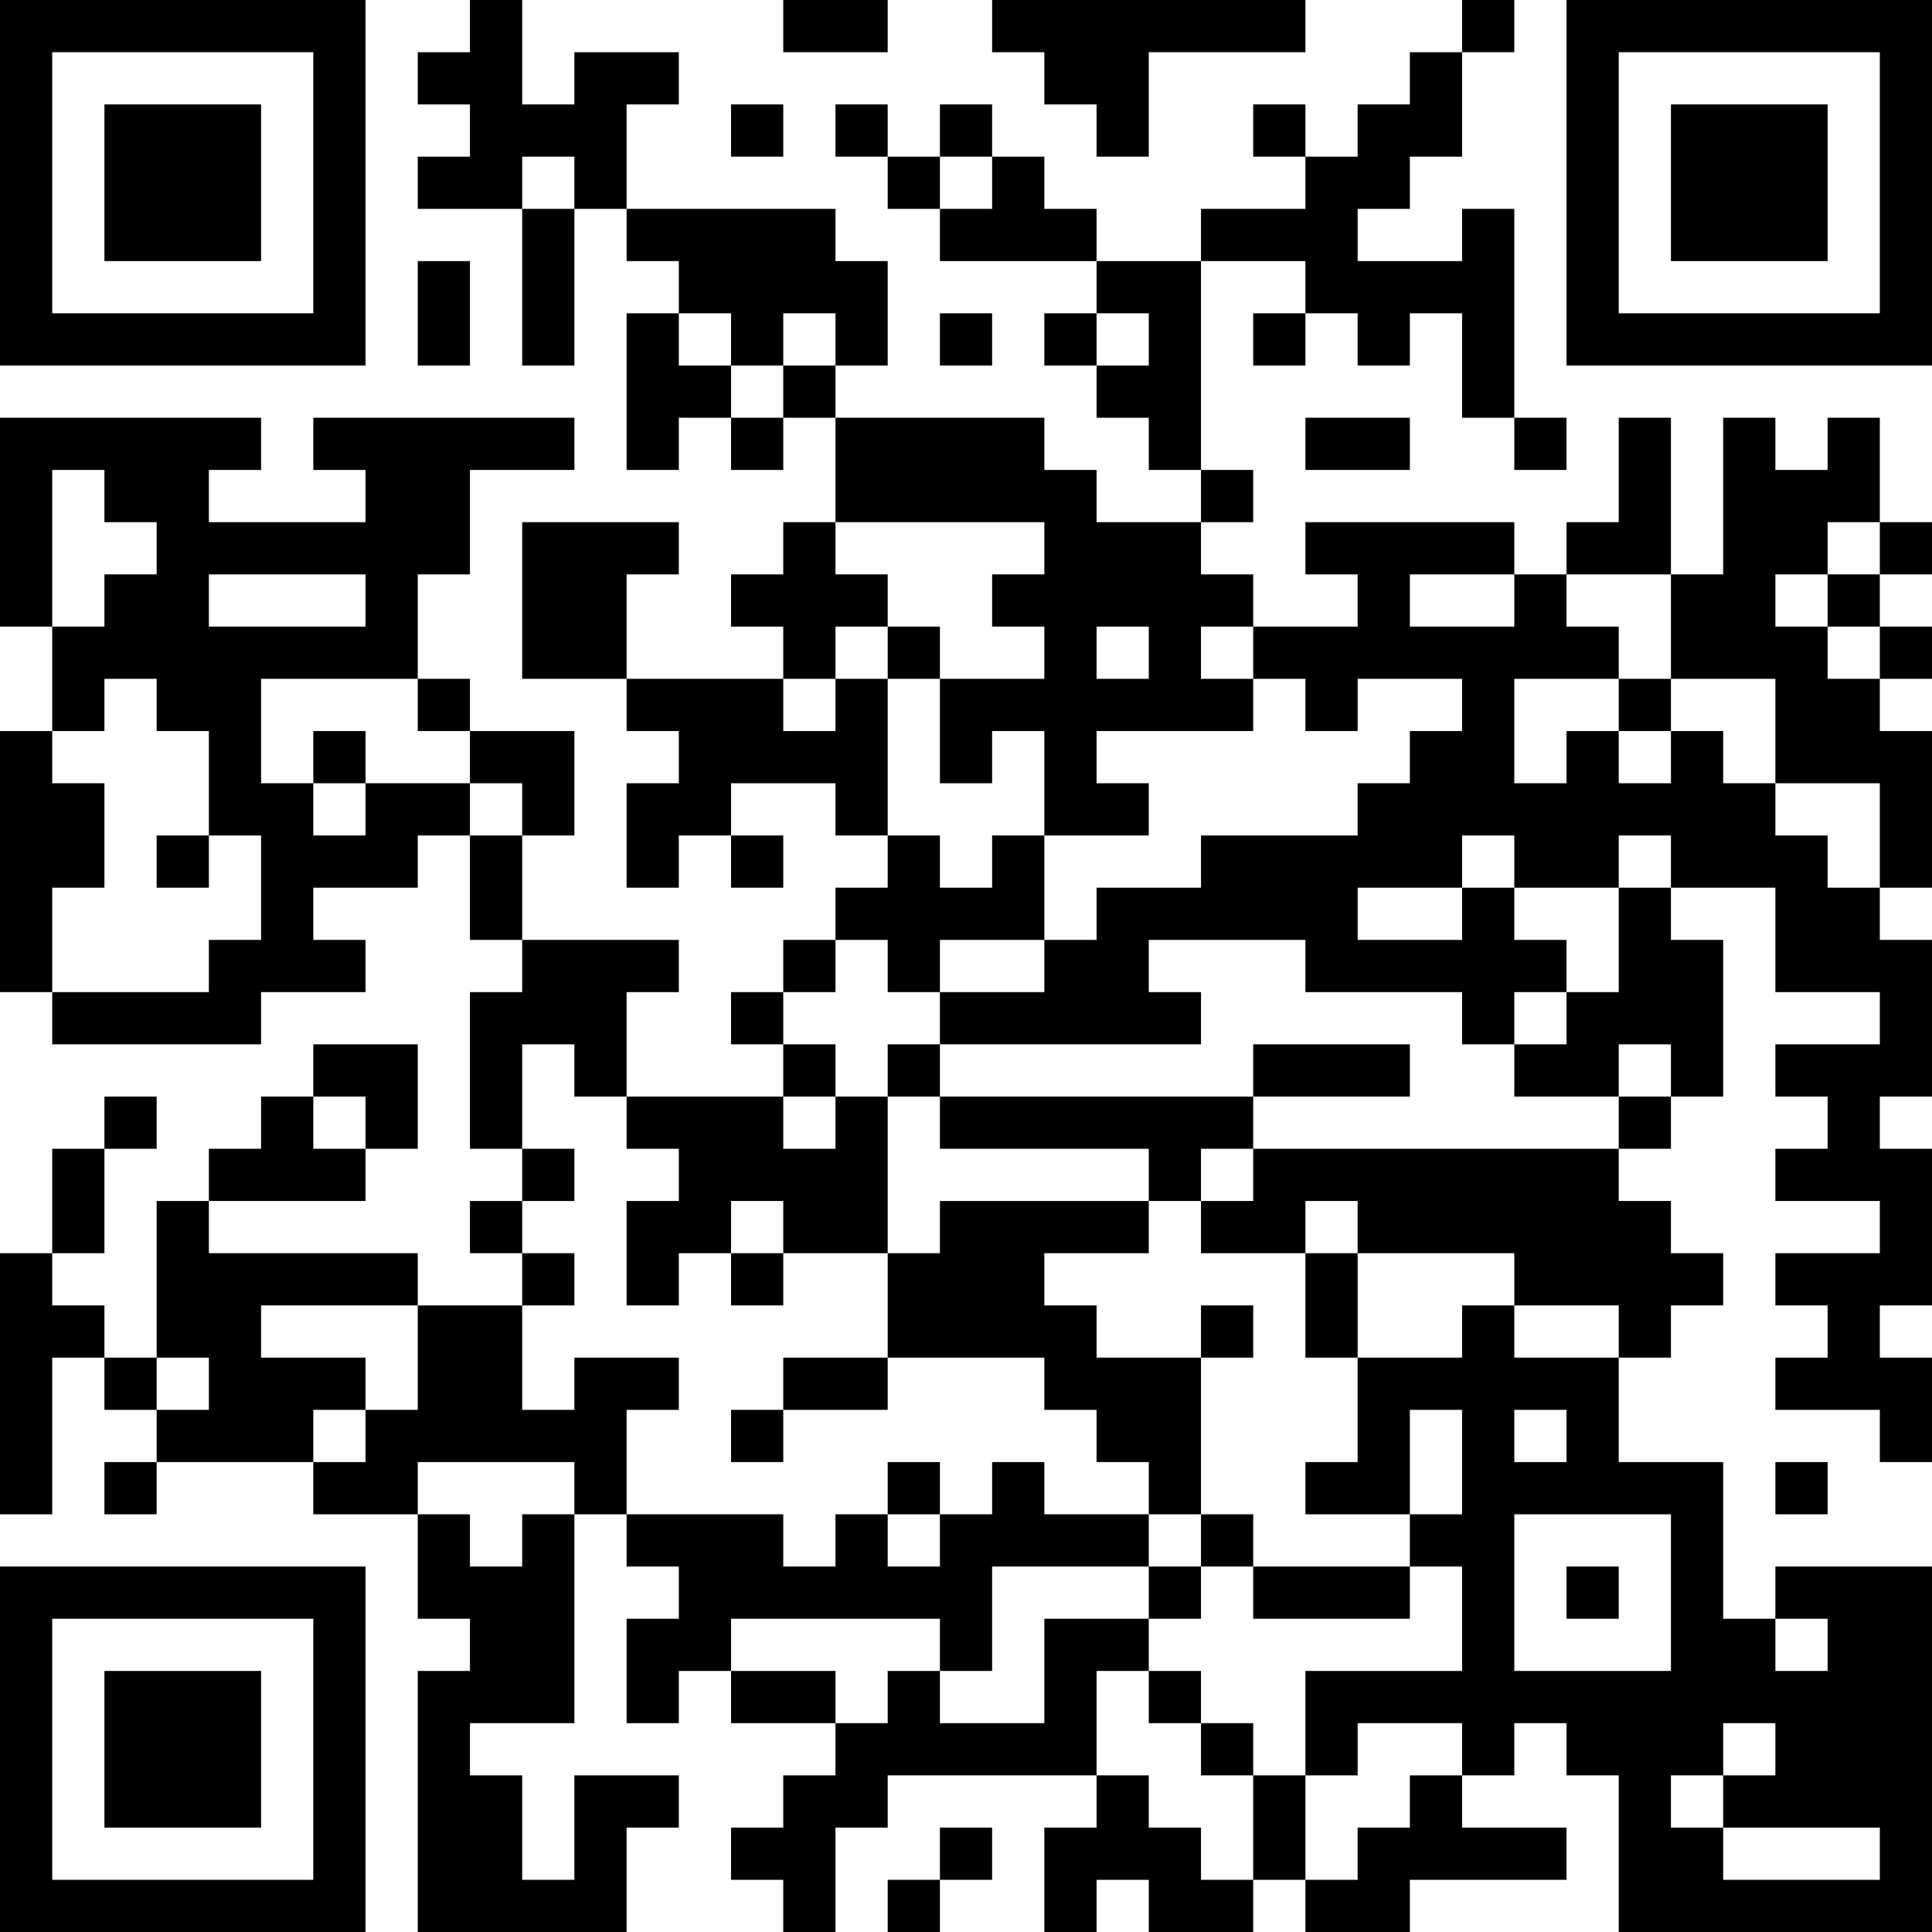 <?xml version="1.0" encoding="UTF-8"?>
<svg xmlns="http://www.w3.org/2000/svg" version="1.1" width="400" height="400" viewBox="0 0 400 400"><rect x="0" y="0" width="400" height="400" fill="#ffffff"/><g transform="scale(10.811)"><g transform="translate(0,0)"><path fill-rule="evenodd" d="M9 0L9 1L8 1L8 2L9 2L9 3L8 3L8 4L10 4L10 7L11 7L11 4L12 4L12 5L13 5L13 6L12 6L12 9L13 9L13 8L14 8L14 9L15 9L15 8L16 8L16 10L15 10L15 11L14 11L14 12L15 12L15 13L12 13L12 11L13 11L13 10L10 10L10 13L12 13L12 14L13 14L13 15L12 15L12 17L13 17L13 16L14 16L14 17L15 17L15 16L14 16L14 15L16 15L16 16L17 16L17 17L16 17L16 18L15 18L15 19L14 19L14 20L15 20L15 21L12 21L12 19L13 19L13 18L10 18L10 16L11 16L11 14L9 14L9 13L8 13L8 11L9 11L9 9L11 9L11 8L6 8L6 9L7 9L7 10L4 10L4 9L5 9L5 8L0 8L0 12L1 12L1 14L0 14L0 19L1 19L1 20L5 20L5 19L7 19L7 18L6 18L6 17L8 17L8 16L9 16L9 18L10 18L10 19L9 19L9 22L10 22L10 23L9 23L9 24L10 24L10 25L8 25L8 24L4 24L4 23L7 23L7 22L8 22L8 20L6 20L6 21L5 21L5 22L4 22L4 23L3 23L3 26L2 26L2 25L1 25L1 24L2 24L2 22L3 22L3 21L2 21L2 22L1 22L1 24L0 24L0 29L1 29L1 26L2 26L2 27L3 27L3 28L2 28L2 29L3 29L3 28L6 28L6 29L8 29L8 31L9 31L9 32L8 32L8 37L12 37L12 35L13 35L13 34L11 34L11 36L10 36L10 34L9 34L9 33L11 33L11 29L12 29L12 30L13 30L13 31L12 31L12 33L13 33L13 32L14 32L14 33L16 33L16 34L15 34L15 35L14 35L14 36L15 36L15 37L16 37L16 35L17 35L17 34L21 34L21 35L20 35L20 37L21 37L21 36L22 36L22 37L24 37L24 36L25 36L25 37L27 37L27 36L30 36L30 35L28 35L28 34L29 34L29 33L30 33L30 34L31 34L31 37L37 37L37 30L34 30L34 31L33 31L33 28L31 28L31 26L32 26L32 25L33 25L33 24L32 24L32 23L31 23L31 22L32 22L32 21L33 21L33 18L32 18L32 17L34 17L34 19L36 19L36 20L34 20L34 21L35 21L35 22L34 22L34 23L36 23L36 24L34 24L34 25L35 25L35 26L34 26L34 27L36 27L36 28L37 28L37 26L36 26L36 25L37 25L37 22L36 22L36 21L37 21L37 18L36 18L36 17L37 17L37 14L36 14L36 13L37 13L37 12L36 12L36 11L37 11L37 10L36 10L36 8L35 8L35 9L34 9L34 8L33 8L33 11L32 11L32 8L31 8L31 10L30 10L30 11L29 11L29 10L25 10L25 11L26 11L26 12L24 12L24 11L23 11L23 10L24 10L24 9L23 9L23 5L25 5L25 6L24 6L24 7L25 7L25 6L26 6L26 7L27 7L27 6L28 6L28 8L29 8L29 9L30 9L30 8L29 8L29 4L28 4L28 5L26 5L26 4L27 4L27 3L28 3L28 1L29 1L29 0L28 0L28 1L27 1L27 2L26 2L26 3L25 3L25 2L24 2L24 3L25 3L25 4L23 4L23 5L21 5L21 4L20 4L20 3L19 3L19 2L18 2L18 3L17 3L17 2L16 2L16 3L17 3L17 4L18 4L18 5L21 5L21 6L20 6L20 7L21 7L21 8L22 8L22 9L23 9L23 10L21 10L21 9L20 9L20 8L16 8L16 7L17 7L17 5L16 5L16 4L12 4L12 2L13 2L13 1L11 1L11 2L10 2L10 0ZM15 0L15 1L17 1L17 0ZM19 0L19 1L20 1L20 2L21 2L21 3L22 3L22 1L25 1L25 0ZM14 2L14 3L15 3L15 2ZM10 3L10 4L11 4L11 3ZM18 3L18 4L19 4L19 3ZM8 5L8 7L9 7L9 5ZM13 6L13 7L14 7L14 8L15 8L15 7L16 7L16 6L15 6L15 7L14 7L14 6ZM18 6L18 7L19 7L19 6ZM21 6L21 7L22 7L22 6ZM25 8L25 9L27 9L27 8ZM1 9L1 12L2 12L2 11L3 11L3 10L2 10L2 9ZM16 10L16 11L17 11L17 12L16 12L16 13L15 13L15 14L16 14L16 13L17 13L17 16L18 16L18 17L19 17L19 16L20 16L20 18L18 18L18 19L17 19L17 18L16 18L16 19L15 19L15 20L16 20L16 21L15 21L15 22L16 22L16 21L17 21L17 24L15 24L15 23L14 23L14 24L13 24L13 25L12 25L12 23L13 23L13 22L12 22L12 21L11 21L11 20L10 20L10 22L11 22L11 23L10 23L10 24L11 24L11 25L10 25L10 27L11 27L11 26L13 26L13 27L12 27L12 29L15 29L15 30L16 30L16 29L17 29L17 30L18 30L18 29L19 29L19 28L20 28L20 29L22 29L22 30L19 30L19 32L18 32L18 31L14 31L14 32L16 32L16 33L17 33L17 32L18 32L18 33L20 33L20 31L22 31L22 32L21 32L21 34L22 34L22 35L23 35L23 36L24 36L24 34L25 34L25 36L26 36L26 35L27 35L27 34L28 34L28 33L26 33L26 34L25 34L25 32L28 32L28 30L27 30L27 29L28 29L28 27L27 27L27 29L25 29L25 28L26 28L26 26L28 26L28 25L29 25L29 26L31 26L31 25L29 25L29 24L26 24L26 23L25 23L25 24L23 24L23 23L24 23L24 22L31 22L31 21L32 21L32 20L31 20L31 21L29 21L29 20L30 20L30 19L31 19L31 17L32 17L32 16L31 16L31 17L29 17L29 16L28 16L28 17L26 17L26 18L28 18L28 17L29 17L29 18L30 18L30 19L29 19L29 20L28 20L28 19L25 19L25 18L22 18L22 19L23 19L23 20L18 20L18 19L20 19L20 18L21 18L21 17L23 17L23 16L26 16L26 15L27 15L27 14L28 14L28 13L26 13L26 14L25 14L25 13L24 13L24 12L23 12L23 13L24 13L24 14L21 14L21 15L22 15L22 16L20 16L20 14L19 14L19 15L18 15L18 13L20 13L20 12L19 12L19 11L20 11L20 10ZM35 10L35 11L34 11L34 12L35 12L35 13L36 13L36 12L35 12L35 11L36 11L36 10ZM4 11L4 12L7 12L7 11ZM27 11L27 12L29 12L29 11ZM30 11L30 12L31 12L31 13L29 13L29 15L30 15L30 14L31 14L31 15L32 15L32 14L33 14L33 15L34 15L34 16L35 16L35 17L36 17L36 15L34 15L34 13L32 13L32 11ZM17 12L17 13L18 13L18 12ZM21 12L21 13L22 13L22 12ZM2 13L2 14L1 14L1 15L2 15L2 17L1 17L1 19L4 19L4 18L5 18L5 16L4 16L4 14L3 14L3 13ZM5 13L5 15L6 15L6 16L7 16L7 15L9 15L9 16L10 16L10 15L9 15L9 14L8 14L8 13ZM31 13L31 14L32 14L32 13ZM6 14L6 15L7 15L7 14ZM3 16L3 17L4 17L4 16ZM17 20L17 21L18 21L18 22L22 22L22 23L18 23L18 24L17 24L17 26L15 26L15 27L14 27L14 28L15 28L15 27L17 27L17 26L20 26L20 27L21 27L21 28L22 28L22 29L23 29L23 30L22 30L22 31L23 31L23 30L24 30L24 31L27 31L27 30L24 30L24 29L23 29L23 26L24 26L24 25L23 25L23 26L21 26L21 25L20 25L20 24L22 24L22 23L23 23L23 22L24 22L24 21L27 21L27 20L24 20L24 21L18 21L18 20ZM6 21L6 22L7 22L7 21ZM14 24L14 25L15 25L15 24ZM25 24L25 26L26 26L26 24ZM5 25L5 26L7 26L7 27L6 27L6 28L7 28L7 27L8 27L8 25ZM3 26L3 27L4 27L4 26ZM29 27L29 28L30 28L30 27ZM8 28L8 29L9 29L9 30L10 30L10 29L11 29L11 28ZM17 28L17 29L18 29L18 28ZM34 28L34 29L35 29L35 28ZM29 29L29 32L32 32L32 29ZM30 30L30 31L31 31L31 30ZM34 31L34 32L35 32L35 31ZM22 32L22 33L23 33L23 34L24 34L24 33L23 33L23 32ZM33 33L33 34L32 34L32 35L33 35L33 36L36 36L36 35L33 35L33 34L34 34L34 33ZM18 35L18 36L17 36L17 37L18 37L18 36L19 36L19 35ZM0 0L0 7L7 7L7 0ZM1 1L1 6L6 6L6 1ZM2 2L2 5L5 5L5 2ZM30 0L30 7L37 7L37 0ZM31 1L31 6L36 6L36 1ZM32 2L32 5L35 5L35 2ZM0 30L0 37L7 37L7 30ZM1 31L1 36L6 36L6 31ZM2 32L2 35L5 35L5 32Z" fill="#000000"/></g></g></svg>
